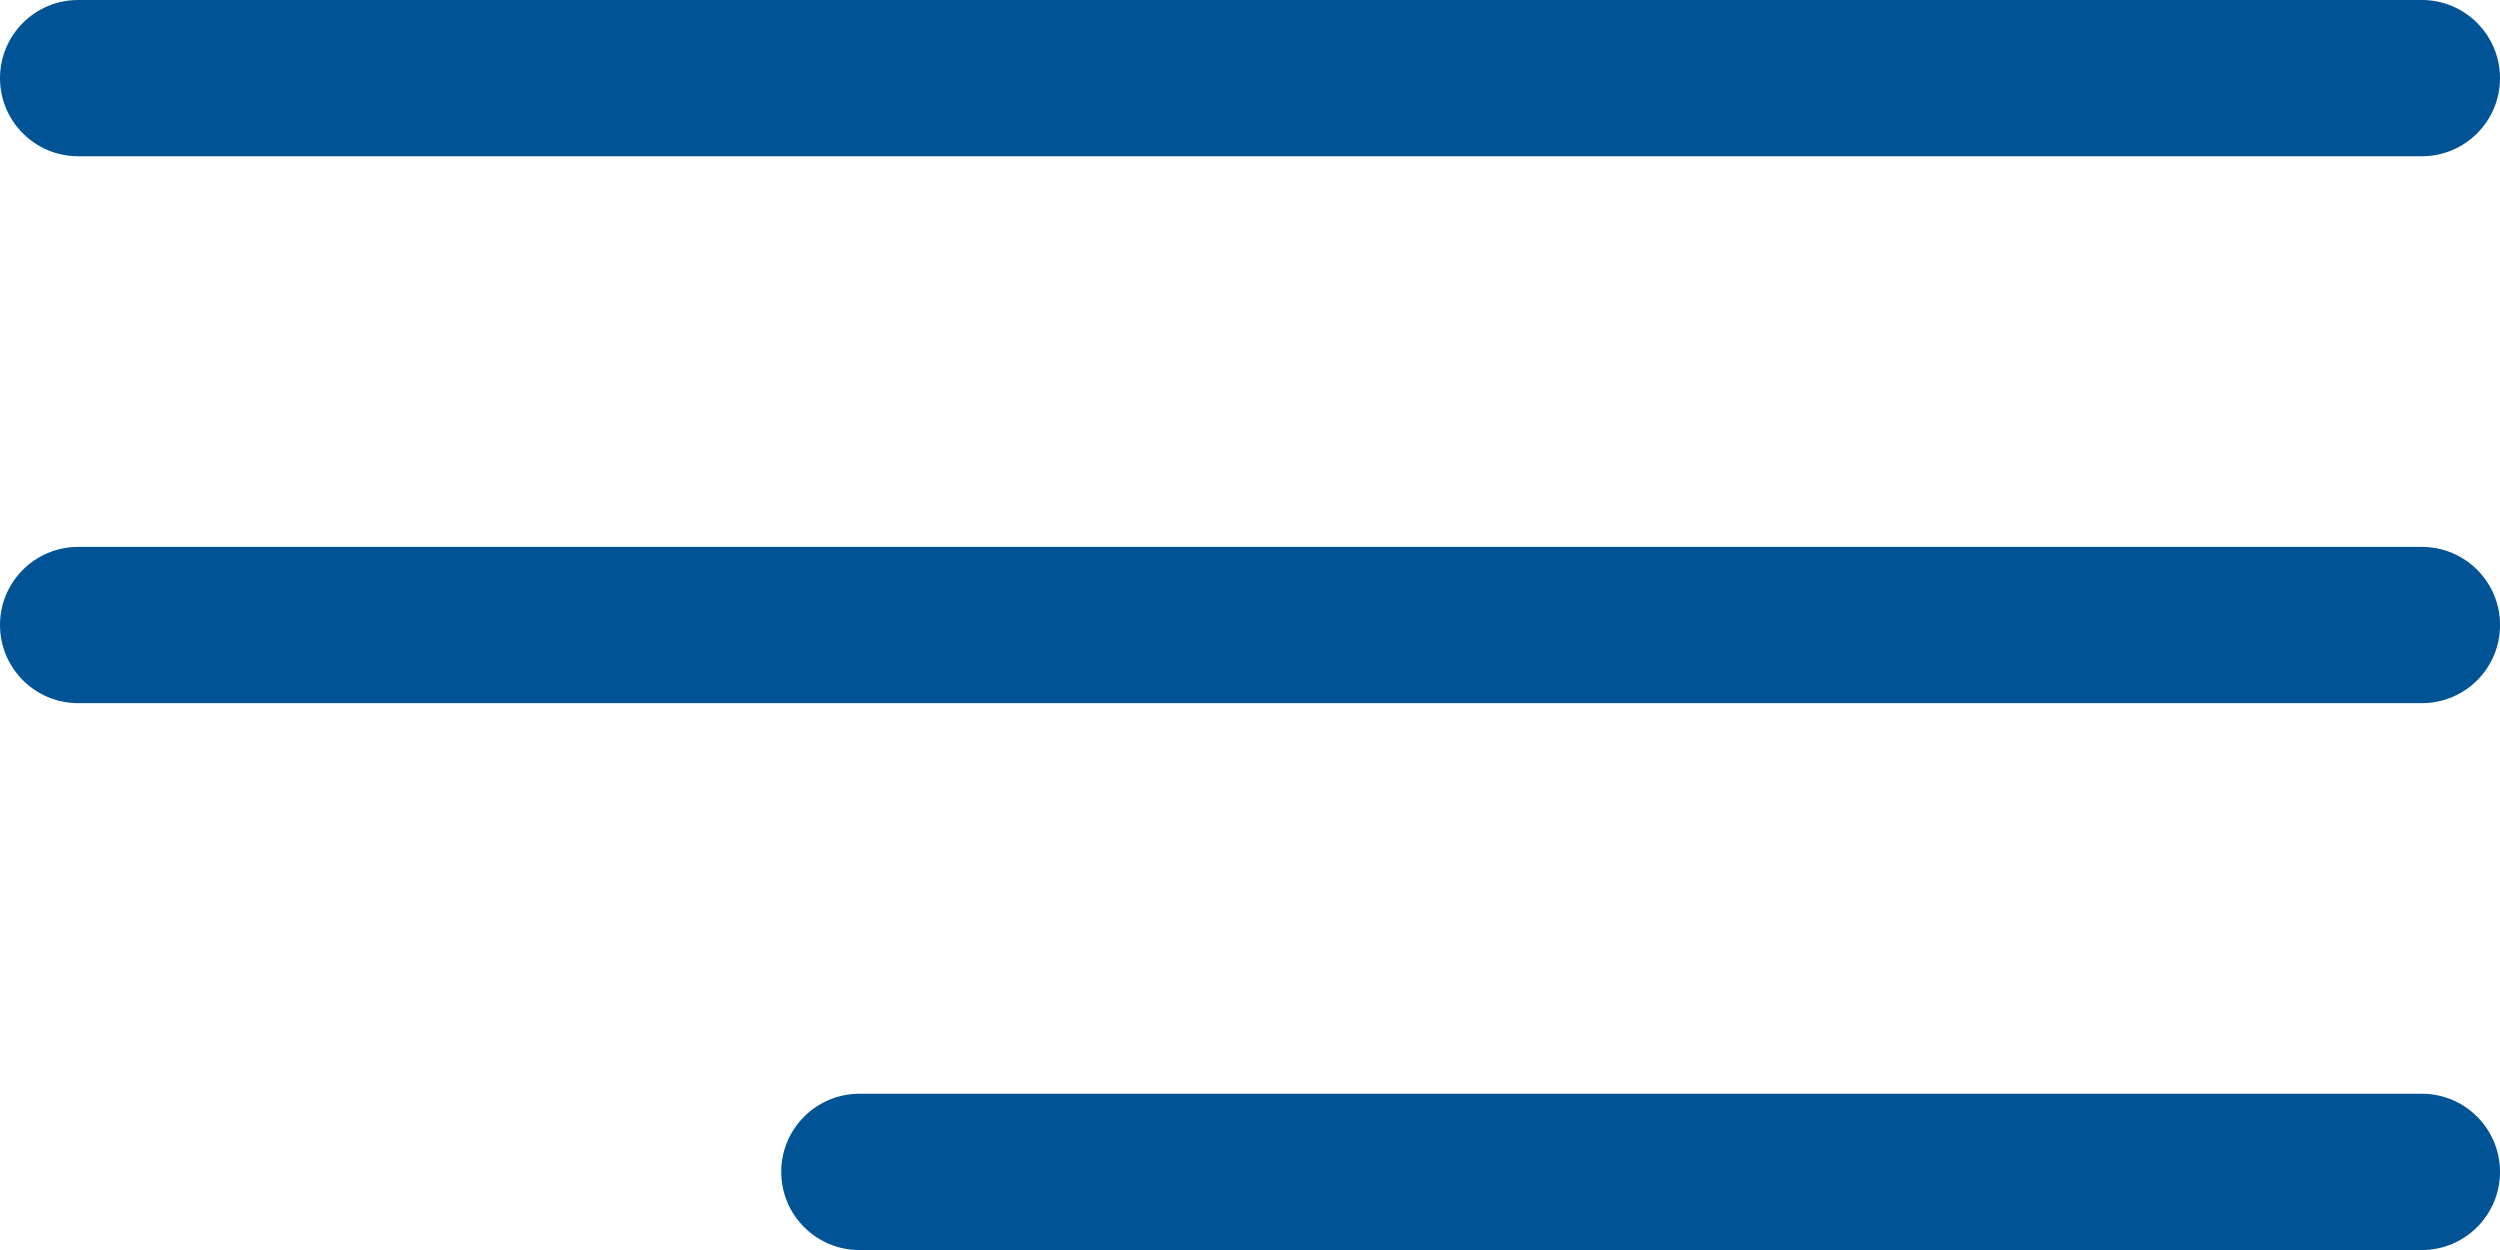 <?xml version="1.0" encoding="utf-8"?>
<!-- Generator: Adobe Illustrator 13.0.0, SVG Export Plug-In . SVG Version: 6.00 Build 14948)  -->
<!DOCTYPE svg PUBLIC "-//W3C//DTD SVG 1.1//EN" "http://www.w3.org/Graphics/SVG/1.1/DTD/svg11.dtd">
<svg version="1.1" id="Layer_1" xmlns="http://www.w3.org/2000/svg" xmlns:xlink="http://www.w3.org/1999/xlink" x="0px" y="0px"
	 width="50px" height="25px" viewBox="0 0 50 25" enable-background="new 0 0 50 25" xml:space="preserve">
<g>
	<g id="Menu_1_">
		<path fill="#005495" d="M1.563,3.125h46.875C49.3,3.125,50,2.425,50,1.563S49.3,0,48.438,0H1.563C0.7,0,0,0.7,0,1.563
			S0.7,3.125,1.563,3.125z"/>
		<path fill="#005495" d="M48.438,10.938H1.563C0.7,10.938,0,11.637,0,12.5c0,0.863,0.7,1.563,1.563,1.563h46.875
			c0.863,0,1.563-0.697,1.563-1.563C50.001,11.637,49.3,10.938,48.438,10.938z"/>
		<path fill="#005495" d="M48.438,21.875h-31.25c-0.863,0-1.563,0.7-1.563,1.563c0,0.863,0.7,1.563,1.563,1.563h31.25
			C49.3,25,50,24.3,50,23.438C50,22.576,49.3,21.875,48.438,21.875z"/>
	</g>
</g>
</svg>
